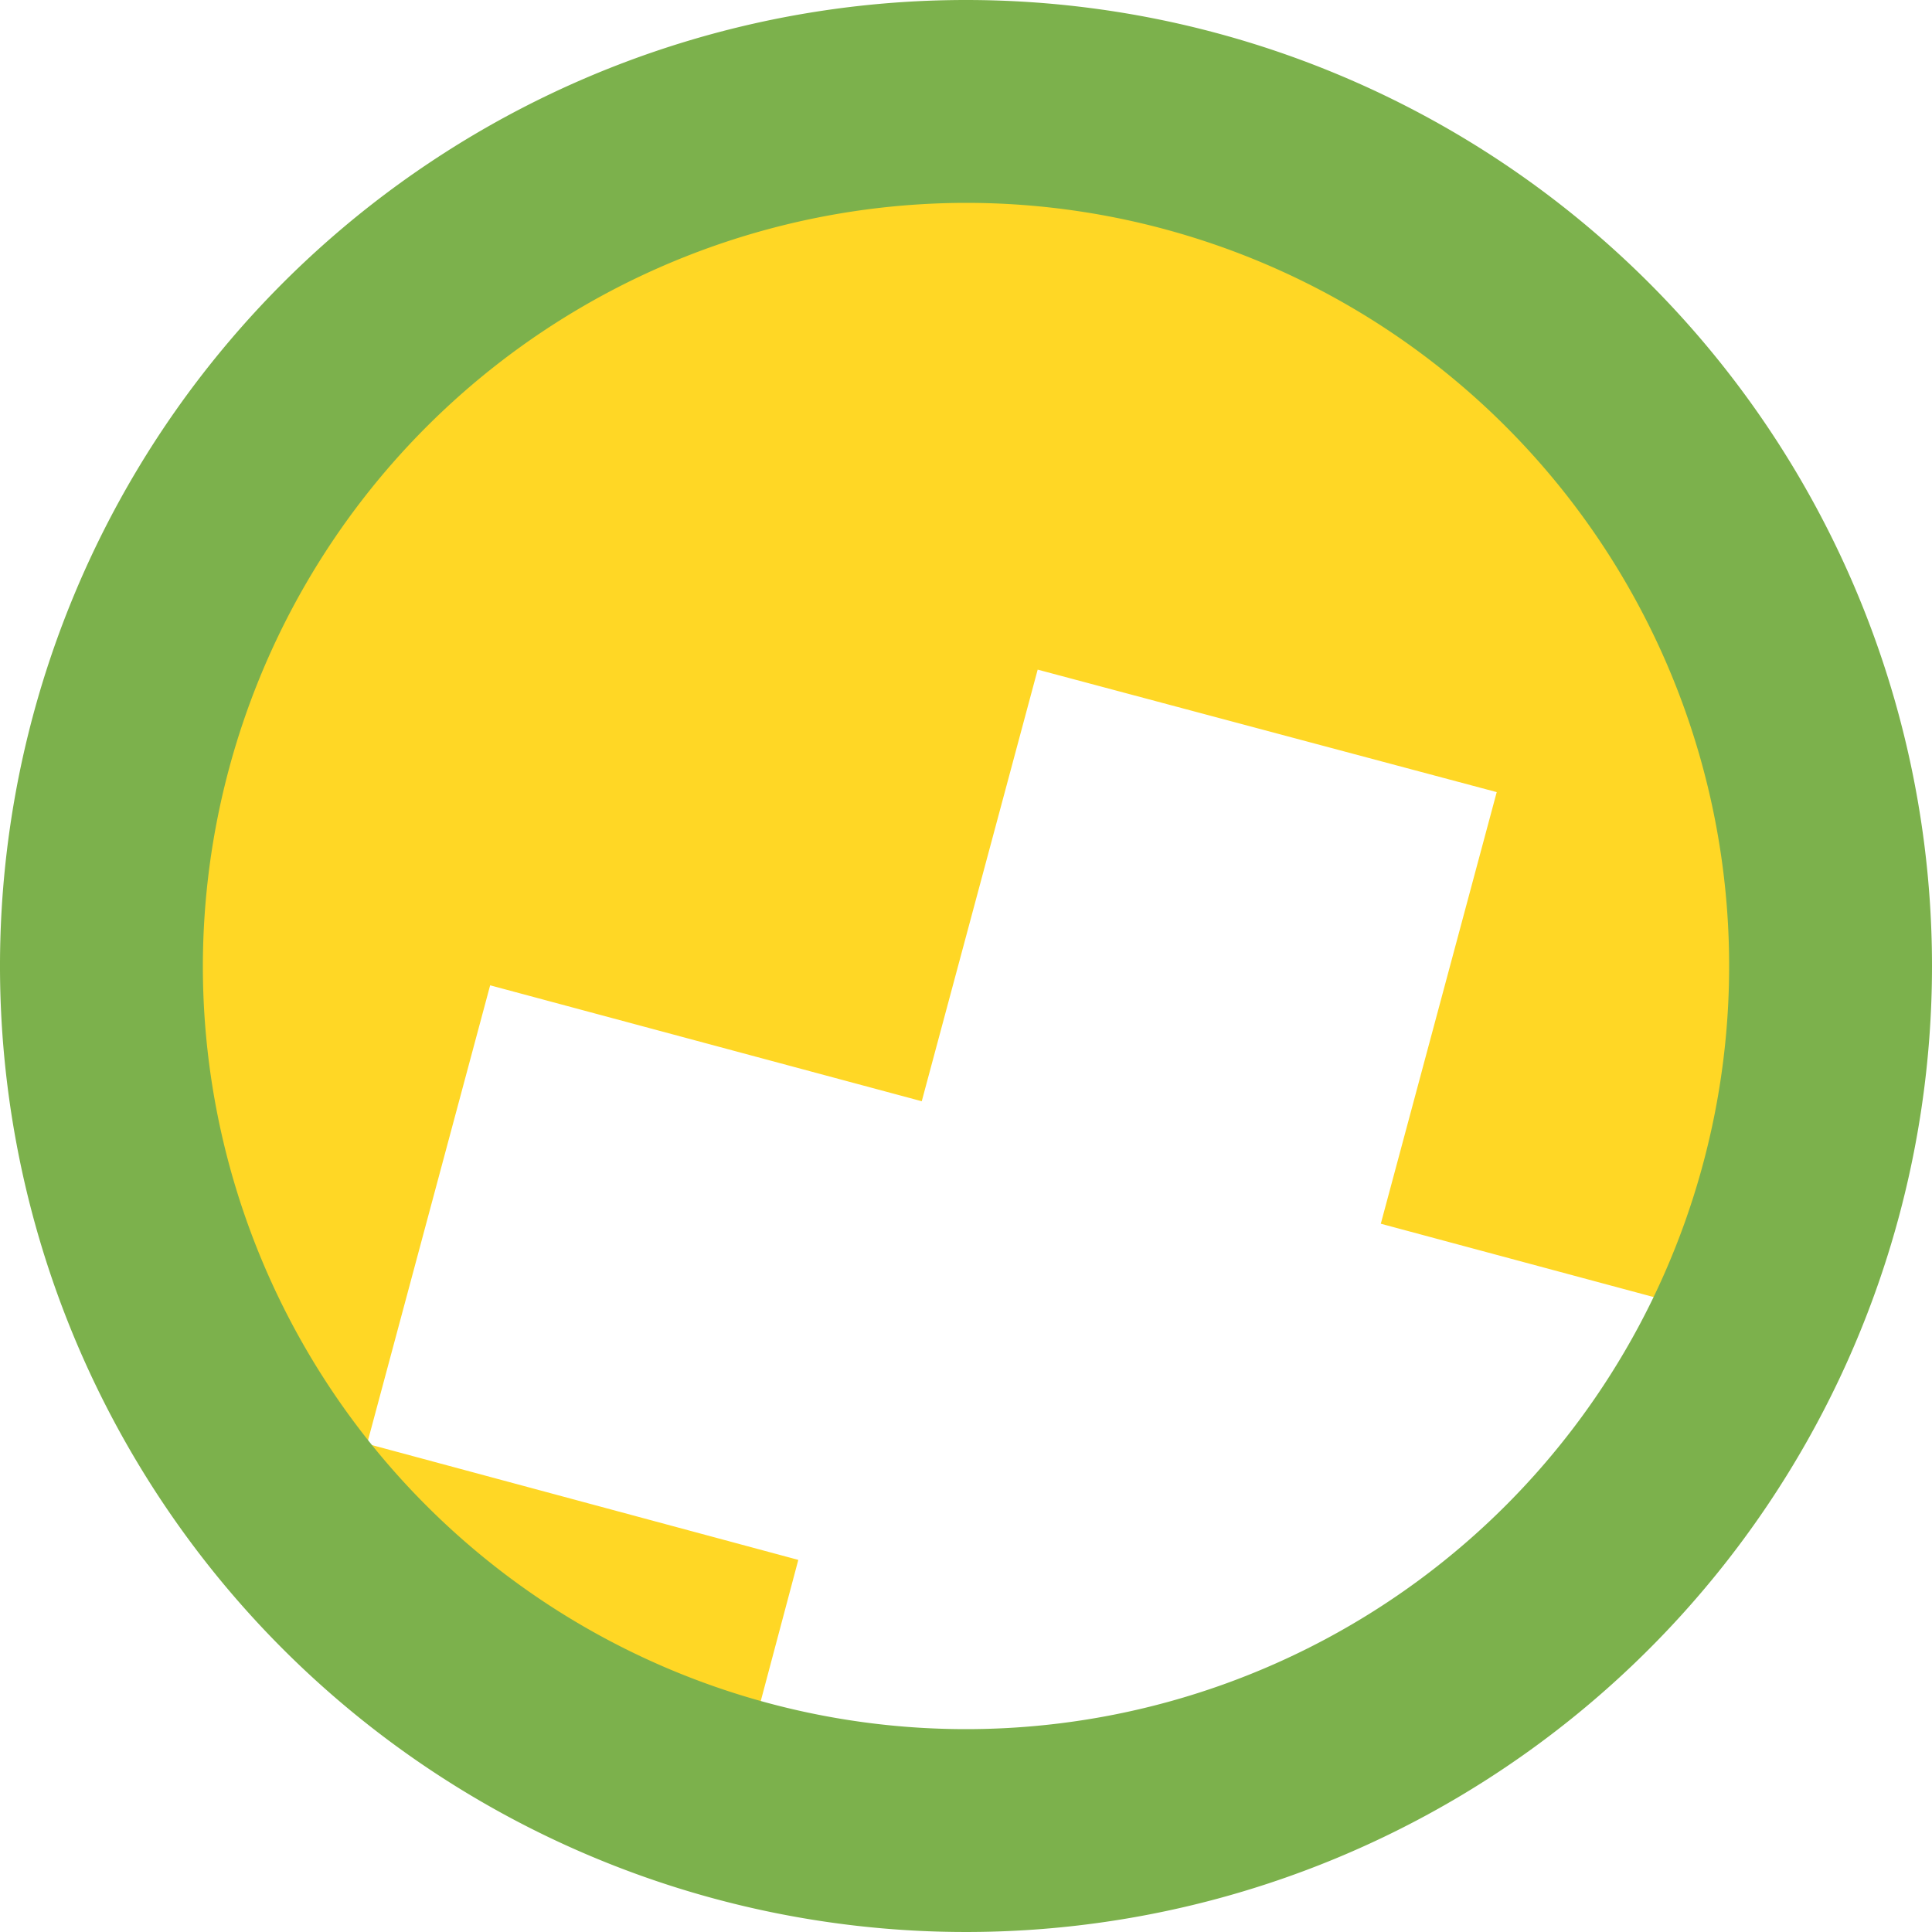 <svg id="Livello_1" data-name="Livello 1" xmlns="http://www.w3.org/2000/svg" viewBox="0 0 100 100"><defs><style>.cls-1{fill:#ffd725;}.cls-2{fill:#7cb14c;}</style></defs><path class="cls-1" d="M41.32,80.74,19,74.73,25.37,51l22.34,6,6-22.34L77.47,41l-6,22.34,19.87,5.34A44.77,44.77,0,1,0,38,93.22Z"/><path class="cls-1" d="M63.46,93.13a45.22,45.22,0,0,0,9.22-4l-7.61-2Z"/><path class="cls-2" d="M50,10.5A39.5,39.5,0,1,1,10.5,50,39.55,39.55,0,0,1,50,10.5M50,0a50,50,0,1,0,50,50A50,50,0,0,0,50,0Z"/></svg>